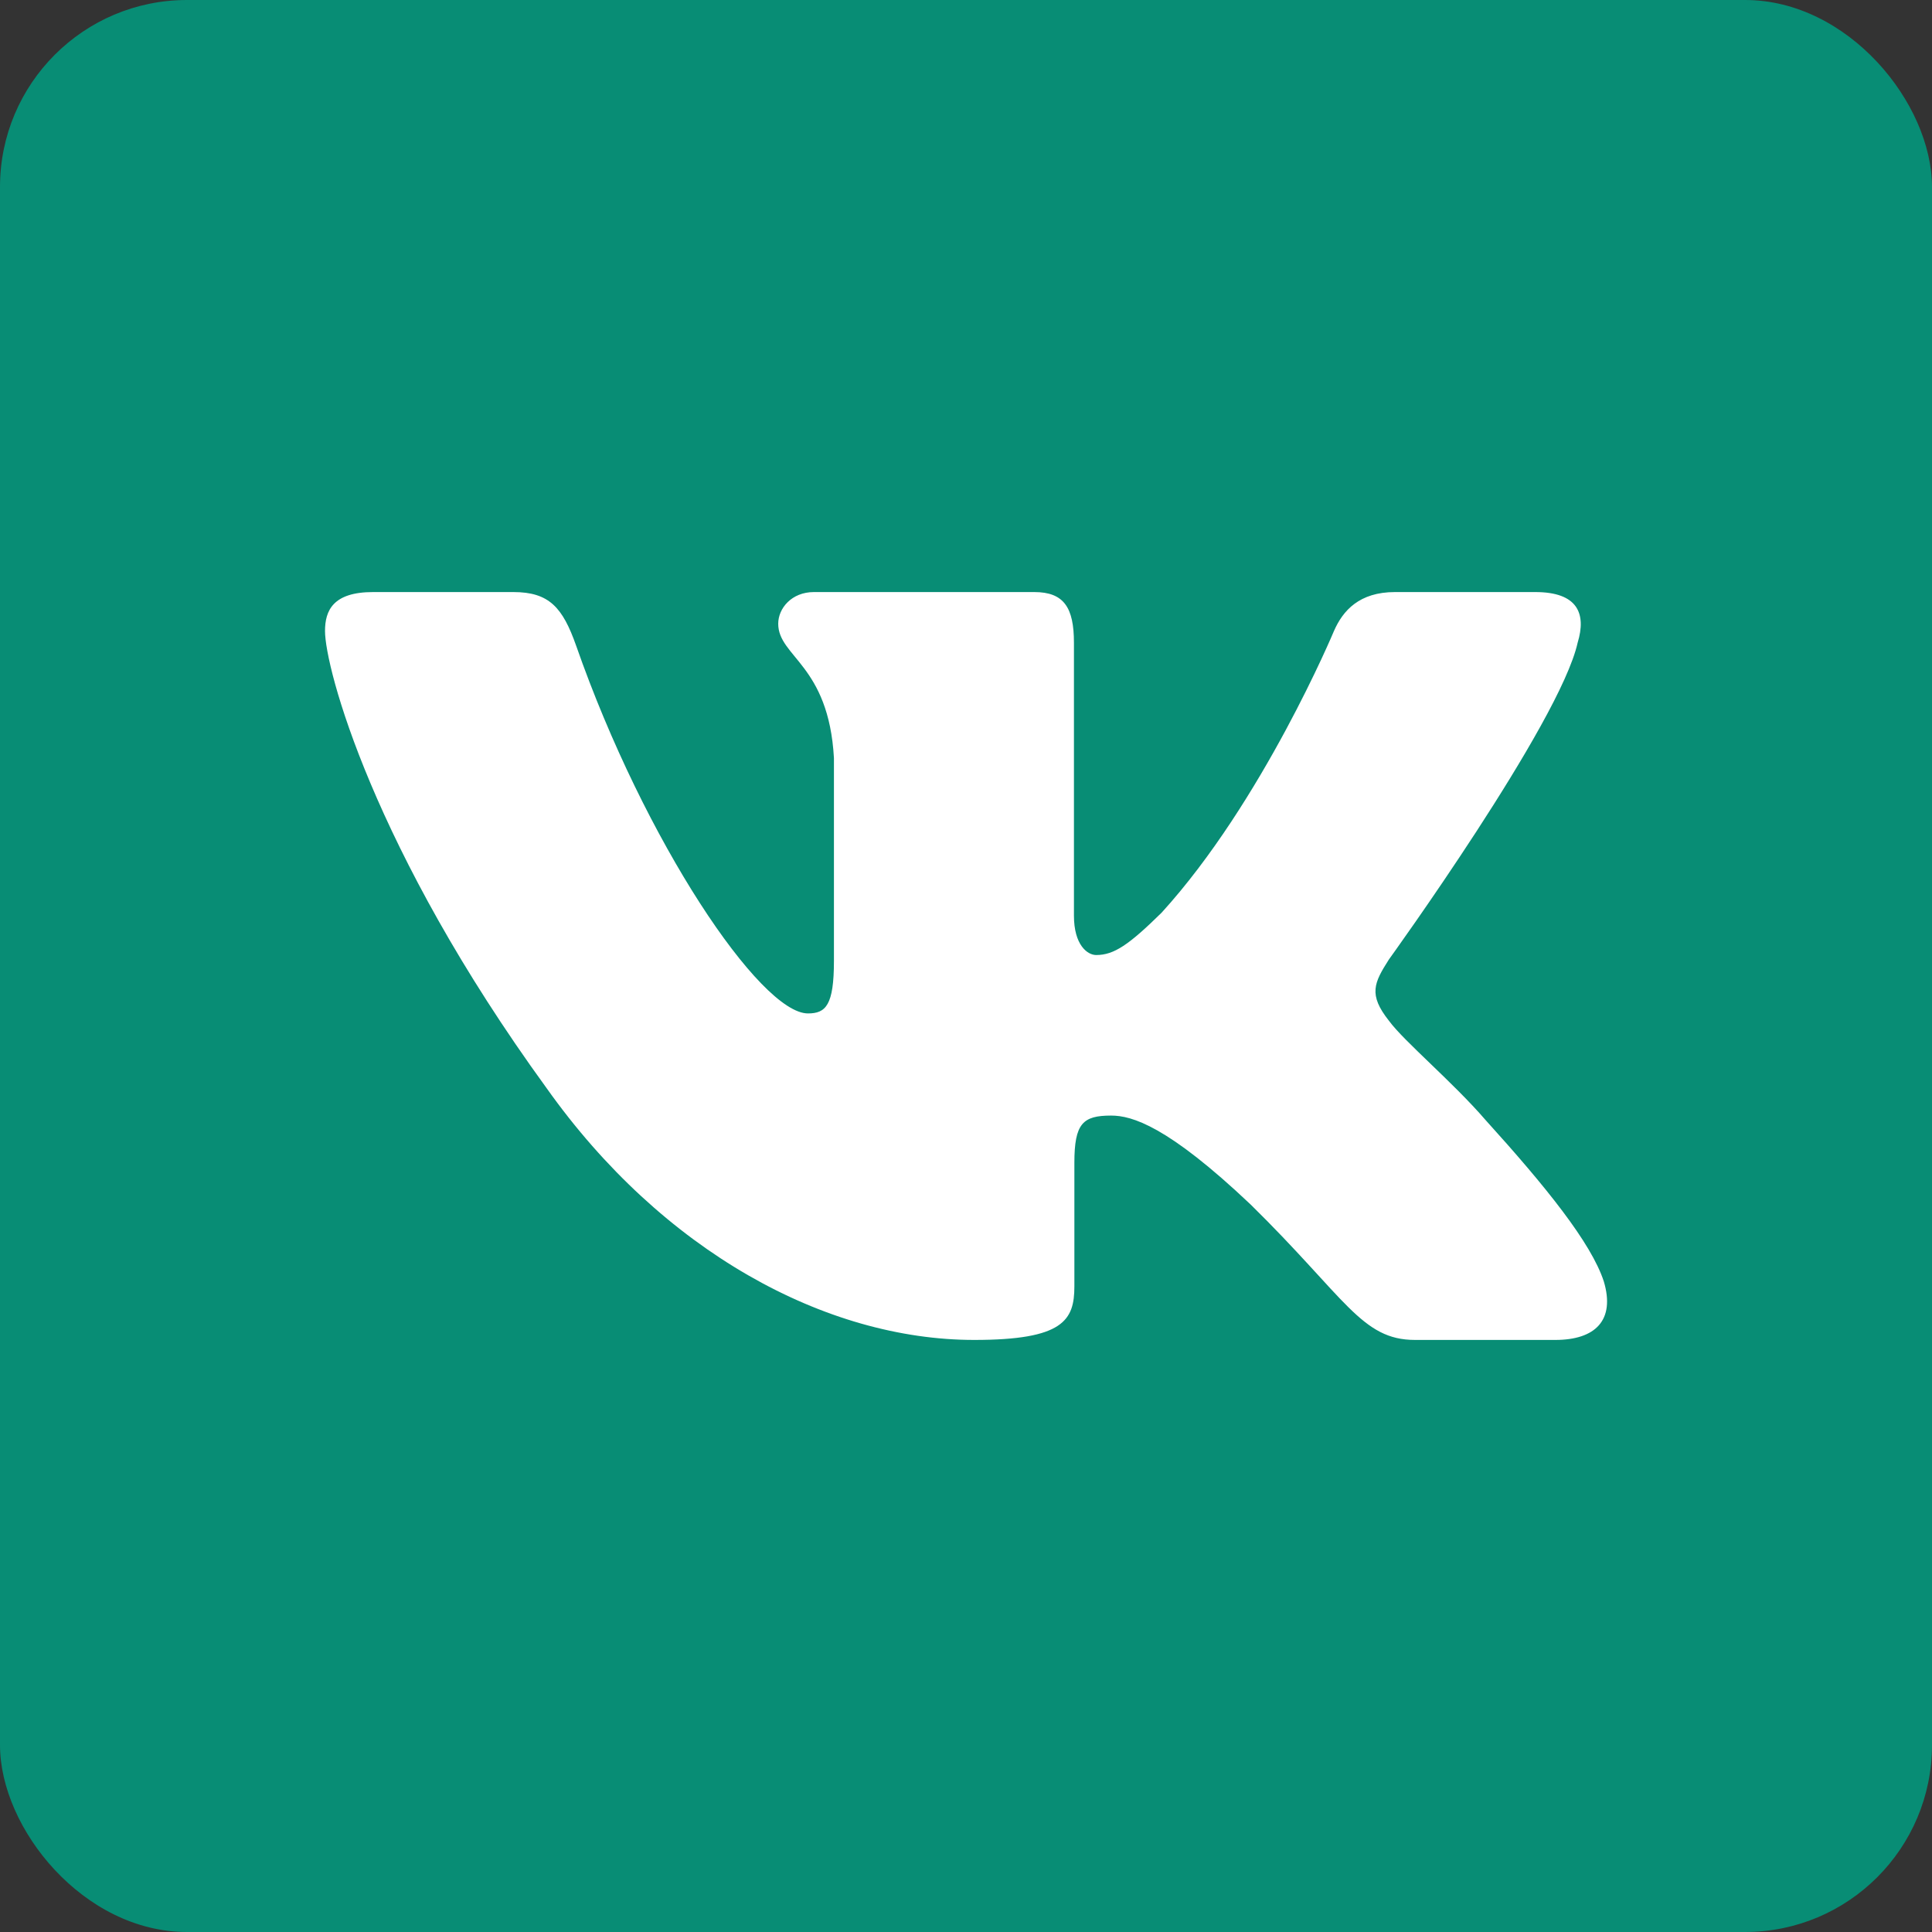 <?xml version="1.0" encoding="UTF-8"?> <svg xmlns="http://www.w3.org/2000/svg" width="31" height="31" viewBox="0 0 31 31" fill="none"><rect x="0" y="0" width="31" height="31" fill="#333333" stroke="none"/> <rect width="31" height="31" rx="3" fill="#088D75"></rect> <path fill-rule="evenodd" clip-rule="evenodd" d="M25.314 10.313C25.457 9.844 25.314 9.5 24.634 9.5H22.383C21.811 9.5 21.547 9.797 21.404 10.125C21.404 10.125 20.259 12.865 18.638 14.645C18.114 15.16 17.875 15.324 17.589 15.324C17.446 15.324 17.232 15.16 17.232 14.692V10.313C17.232 9.751 17.073 9.5 16.596 9.5H13.059C12.702 9.5 12.487 9.761 12.487 10.008C12.487 10.541 13.297 10.664 13.381 12.163V15.418C13.381 16.131 13.25 16.261 12.964 16.261C12.201 16.261 10.345 13.509 9.244 10.359C9.028 9.747 8.812 9.5 8.237 9.5H5.986C5.343 9.5 5.215 9.797 5.215 10.125C5.215 10.711 5.978 13.615 8.767 17.455C10.627 20.078 13.247 21.5 15.632 21.5C17.062 21.5 17.239 21.184 17.239 20.64V18.658C17.239 18.026 17.375 17.9 17.828 17.9C18.161 17.9 18.734 18.064 20.069 19.329C21.595 20.828 21.846 21.5 22.705 21.5H24.955C25.598 21.5 25.92 21.184 25.734 20.561C25.531 19.94 24.803 19.039 23.836 17.971C23.311 17.362 22.525 16.706 22.286 16.378C21.952 15.957 22.048 15.769 22.286 15.395C22.286 15.395 25.028 11.601 25.314 10.313Z" fill="white"></path> </svg> 